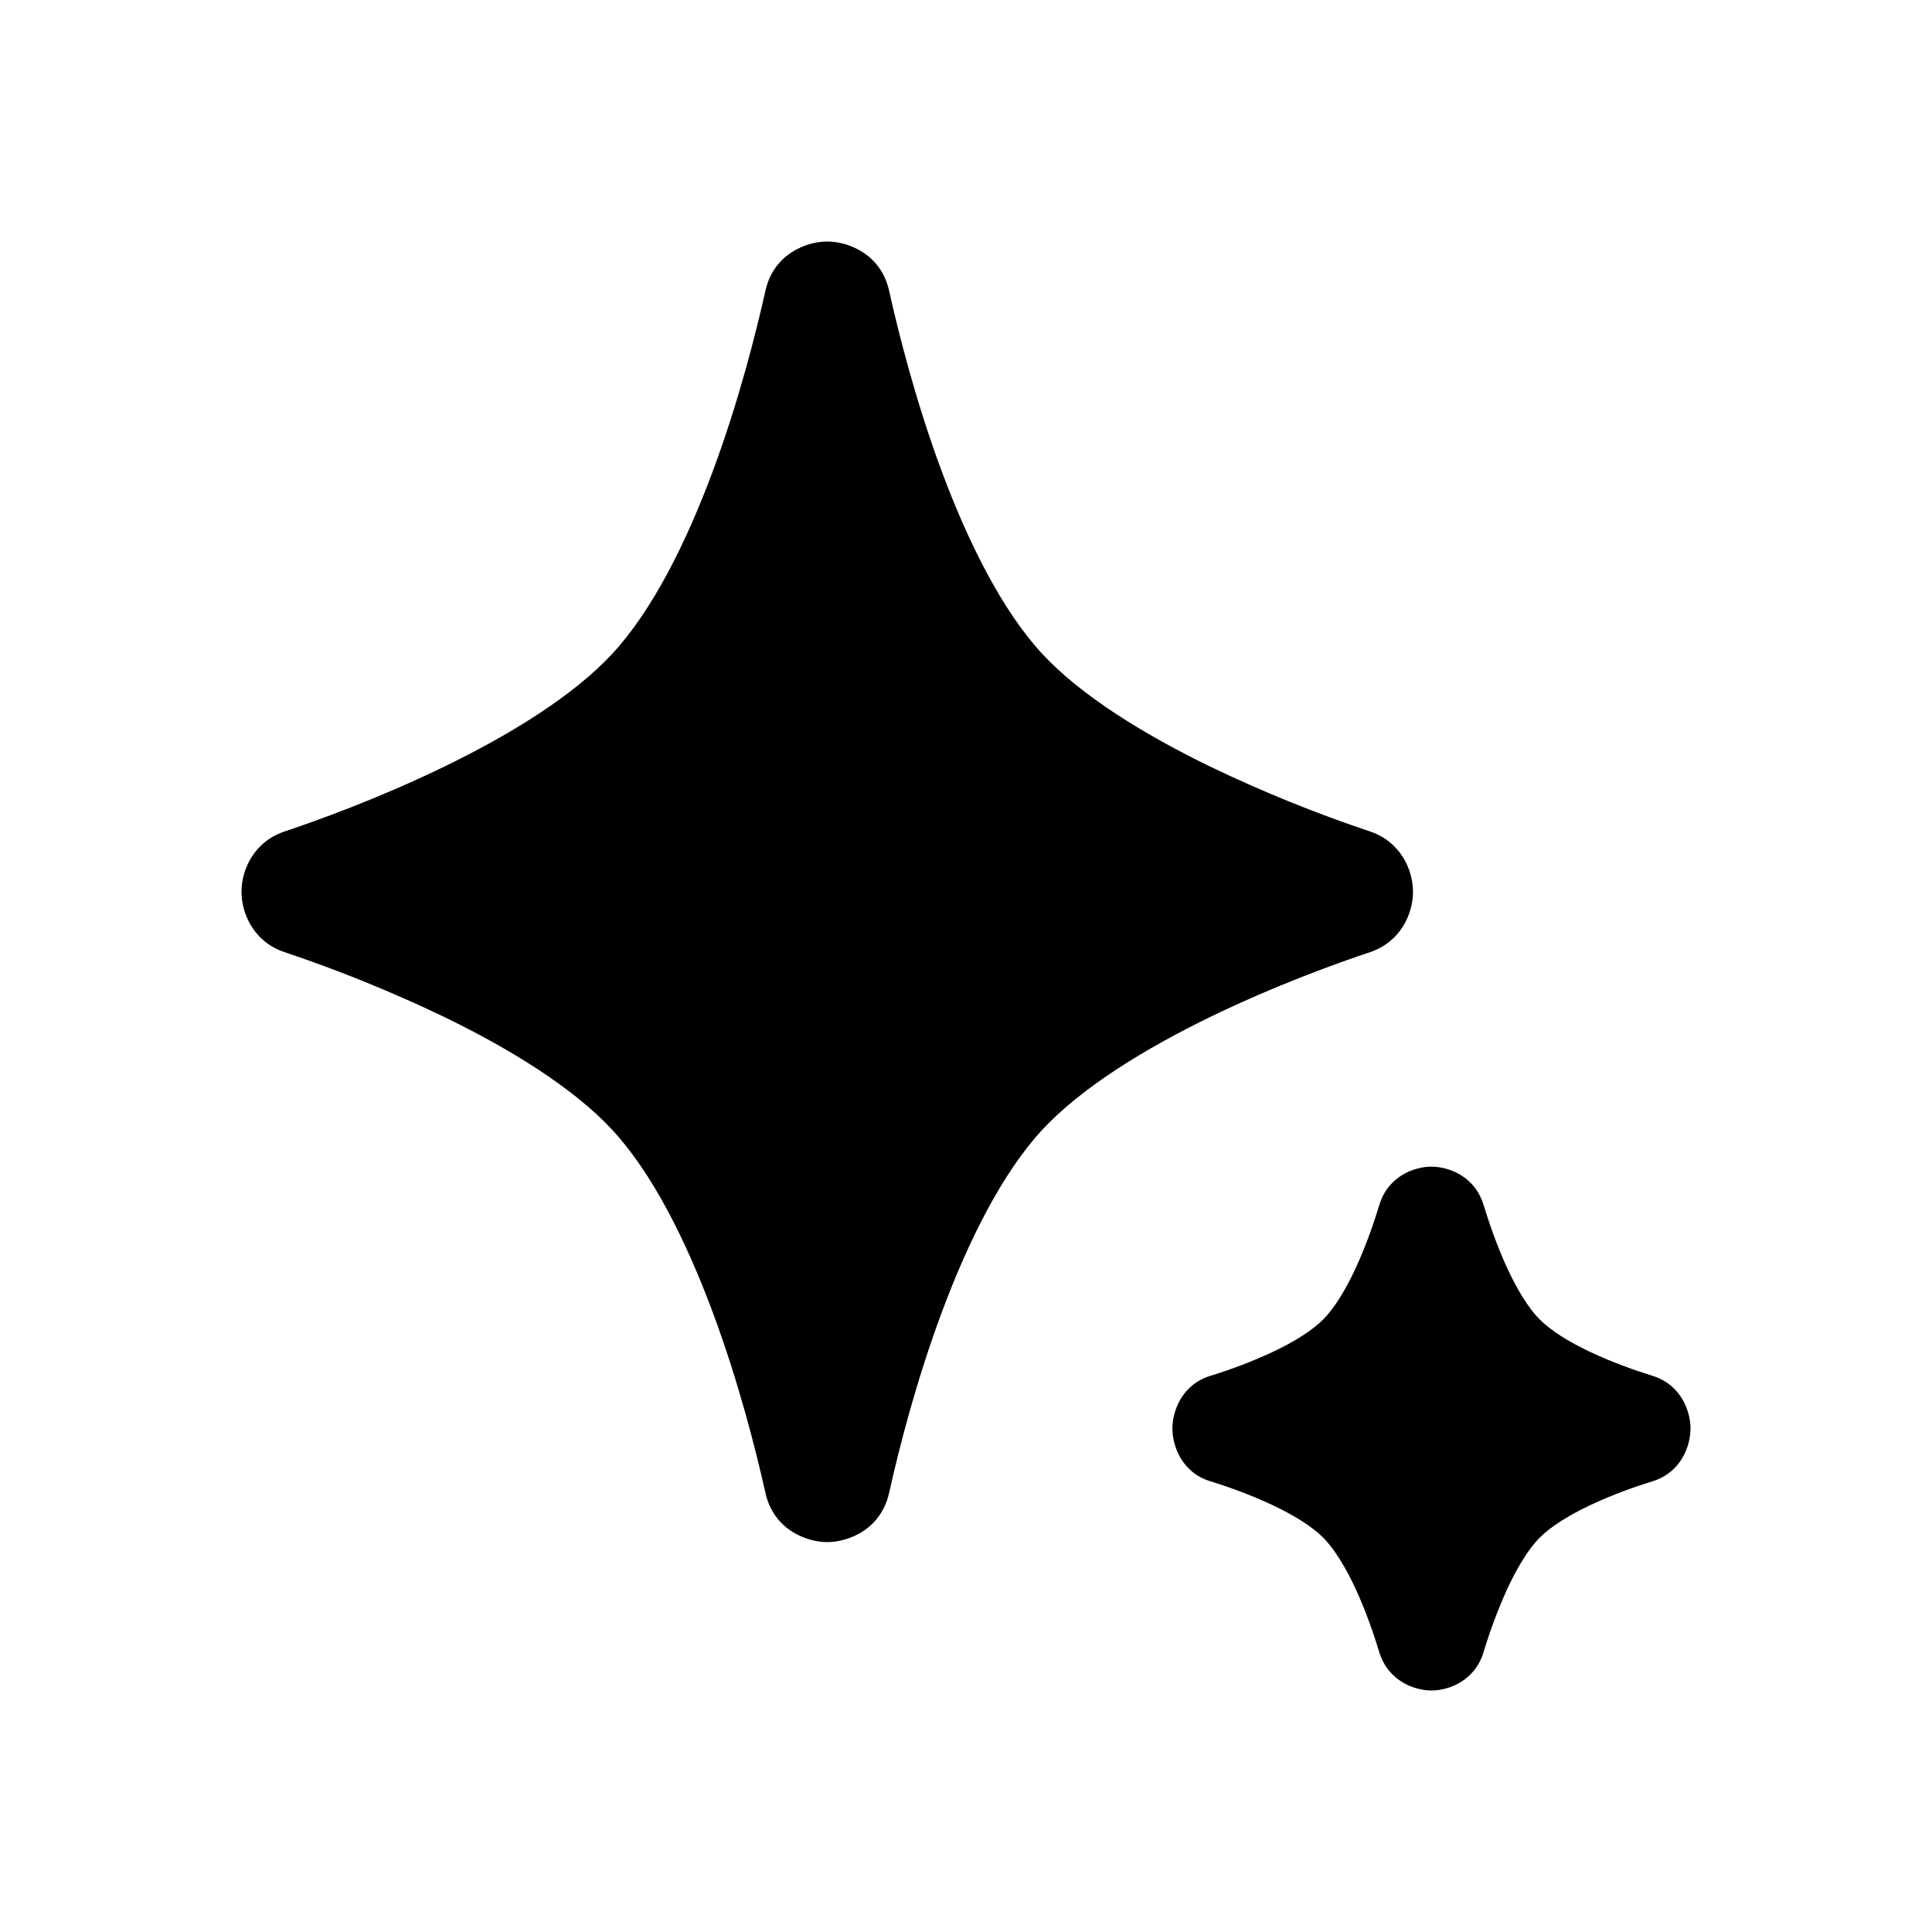 <?xml version="1.0" encoding="UTF-8"?>
<svg width="36px" height="36px" viewBox="0 0 36 36" version="1.1" xmlns="http://www.w3.org/2000/svg" xmlns:xlink="http://www.w3.org/1999/xlink">
    <title>切片</title>
    <g id="首页" stroke="none" stroke-width="1" fill="none" fill-rule="evenodd">
        <g id="千鹿" transform="translate(-1052, -435)">
            <g id="灵感中心" transform="translate(1052, 435)">
                <rect id="矩形" x="0" y="0" width="36" height="36"></rect>
                <path d="M15.415,4.5 C15.799,4.5 16.414,4.728 16.568,5.42 C16.74,6.194 17.062,7.477 17.55,8.788 C18.046,10.12 18.676,11.377 19.418,12.18 C20.146,12.967 21.33,13.693 22.562,14.29 C23.526,14.753 24.518,15.155 25.531,15.494 C26.09,15.682 26.329,16.198 26.329,16.618 C26.329,17.037 26.09,17.554 25.531,17.741 C24.931,17.941 23.772,18.358 22.562,18.944 C21.33,19.542 20.147,20.269 19.418,21.055 C18.676,21.859 18.047,23.115 17.55,24.449 C17.062,25.759 16.74,27.042 16.568,27.815 C16.414,28.507 15.799,28.735 15.415,28.735 C15.031,28.735 14.415,28.507 14.262,27.815 C14.089,27.041 13.767,25.758 13.279,24.448 C12.783,23.115 12.154,21.859 11.411,21.056 C10.683,20.269 9.5,19.542 8.268,18.945 C7.304,18.483 6.312,18.08 5.299,17.741 C4.739,17.554 4.5,17.037 4.5,16.618 C4.5,16.198 4.739,15.682 5.298,15.495 C5.899,15.294 7.058,14.877 8.268,14.29 C9.5,13.693 10.683,12.967 11.411,12.18 C12.154,11.377 12.783,10.12 13.279,8.788 C13.767,7.477 14.089,6.194 14.262,5.42 C14.415,4.728 15.031,4.5 15.415,4.5 Z M26.673,21.739 C26.99,21.739 27.48,21.913 27.644,22.452 C27.744,22.779 27.89,23.204 28.077,23.613 C28.27,24.033 28.481,24.375 28.687,24.583 C28.893,24.791 29.231,25.004 29.647,25.199 C30.051,25.389 30.471,25.537 30.794,25.637 C31.328,25.803 31.5,26.299 31.5,26.619 C31.5,26.94 31.328,27.436 30.794,27.601 C30.471,27.701 30.05,27.85 29.647,28.039 C29.231,28.235 28.893,28.447 28.687,28.655 C28.481,28.864 28.271,29.205 28.077,29.626 C27.908,30.002 27.763,30.39 27.644,30.786 C27.48,31.325 26.99,31.5 26.673,31.5 C26.356,31.5 25.866,31.325 25.701,30.786 C25.602,30.46 25.456,30.034 25.269,29.626 C25.076,29.205 24.865,28.864 24.659,28.655 C24.453,28.447 24.115,28.235 23.699,28.039 C23.326,27.867 22.943,27.721 22.551,27.601 C22.018,27.436 21.846,26.939 21.846,26.619 C21.846,26.299 22.018,25.803 22.552,25.637 C22.944,25.517 23.327,25.371 23.699,25.199 C24.115,25.004 24.453,24.791 24.659,24.583 C24.865,24.375 25.075,24.033 25.269,23.613 C25.456,23.204 25.603,22.779 25.702,22.452 C25.866,21.913 26.356,21.739 26.673,21.739 L26.673,21.739 Z" id="形状" fill="#000000" fill-rule="nonzero"></path>
            </g>
        </g>
    </g>
</svg>
